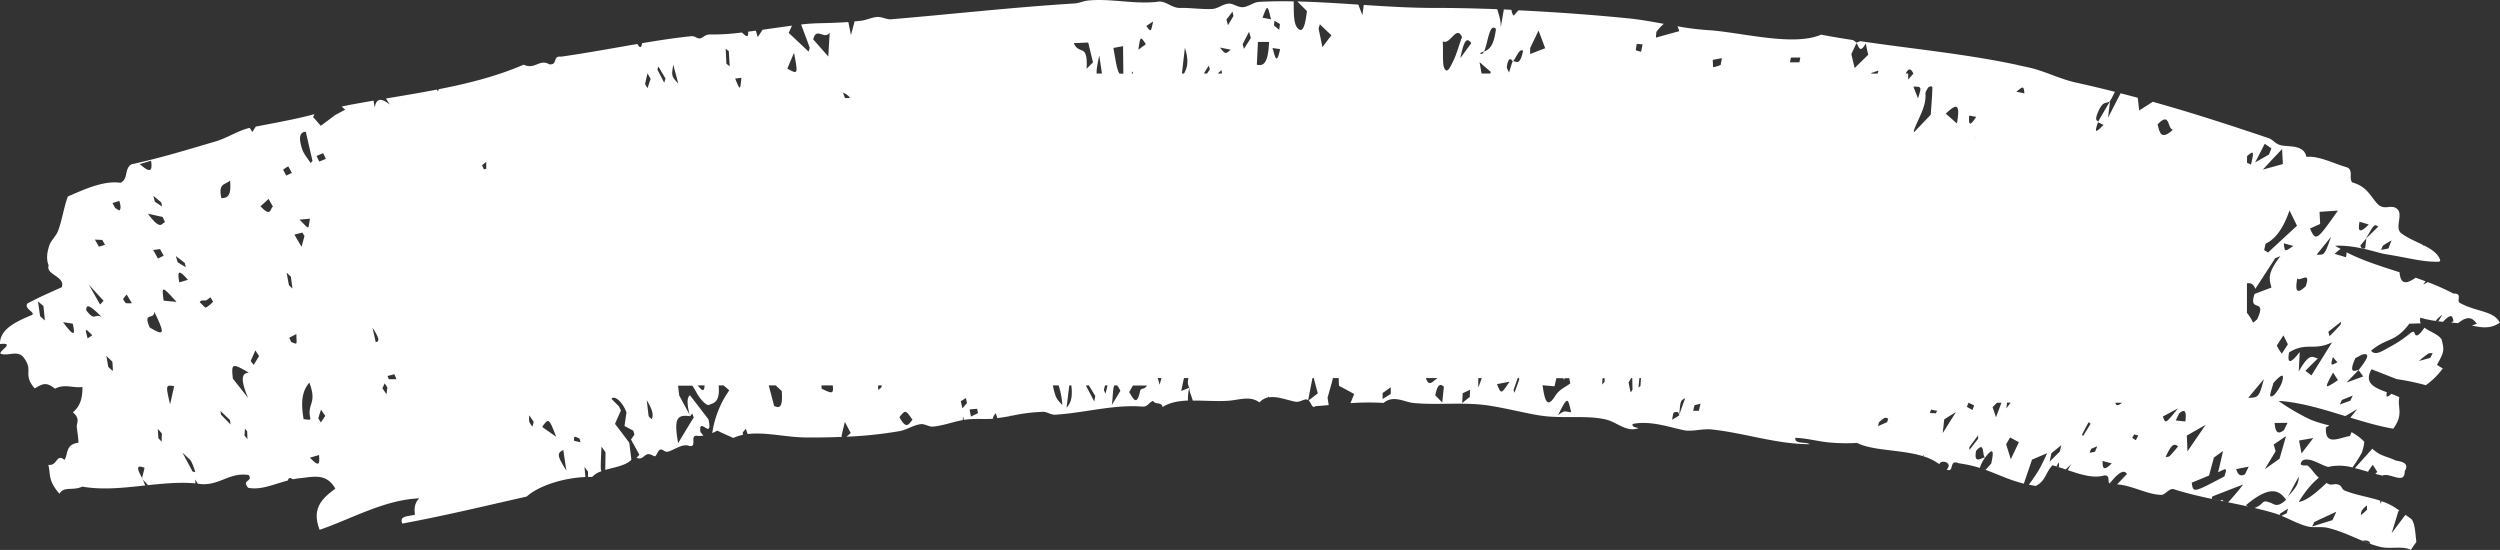 <svg xmlns="http://www.w3.org/2000/svg" viewBox="0 0 1018 223.94"><rect x="0" y="0" width="1018" height="223.94" fill="#333333" stroke="none"/><defs><style>.cls-1{fill:#fff;fill-rule:evenodd;}</style></defs><g id="レイヤー_2" data-name="レイヤー 2"><g id="具"><path class="cls-1" d="M964.32,191.9l1.88-2.65,1.85,2.93c-.33.31-.58.52-.86.77,1,.26,2,.51,3,.71,2.84-1.42,9.16,4,9-1.8,2.53-3.94-2.94-4-3.83-4.41-2.18-1.12-5.11-1.7-7-2.93a19.78,19.78,0,0,1-2.36-1.79l-7.07,7.88-.08,0c1.83.45,3.68,1,5.52,1.53Z"/><path class="cls-1" d="M862.16,197.27h0c-.32,0-.64,0-.95,0C861.53,197.25,861.84,197.25,862.16,197.27Z"/><path class="cls-1" d="M928.26,209.79c.26.11.53.18.79.29h0l-.79-.32Z"/><path class="cls-1" d="M958.74,190.59l-.65-.15h0Z"/><path class="cls-1" d="M782.94,185.74l.33.11h0l-.33-.11Z"/><path class="cls-1" d="M948.63,173.25l0,0,2.84.7C950.5,173.73,949.58,173.48,948.63,173.25Z"/><path class="cls-1" d="M1002.07,131.8l-1.07-.12h0Z"/><path class="cls-1" d="M998.18,131.41h0l-.18,0Z"/><path class="cls-1" d="M290.05,176.35h0c-.28.11-.54.23-.84.32C289.5,176.57,289.78,176.46,290.05,176.35Z"/><path class="cls-1" d="M322.53,10.39h0l1.66-.22Z"/><path class="cls-1" d="M79.59,196.82l.76.09-.76-.09Z"/><path class="cls-1" d="M392.08,171.11l.46-.08v0l-.45.07Z"/><path class="cls-1" d="M1001.49,123.27c-1.21-1.08,1.37-3.8-2.46-3.74a95.91,95.91,0,0,0-10.44-4.66l-1.82,1c.33-.5.61-.91.9-1.33-1.35-.51-2.69-1-4-1.47-4.29,3-6.16,2.42-6.58-2.21-7.66-2.46-15-4.74-21.54-8.11a17.5,17.5,0,0,1-.27,2l-4.6-1.39a27,27,0,0,1,2.41-2c-.73-.43-1.51-.81-2.22-1.28,8.52-.42,16.93,2.86,20.66,3.44,9.19,1.43,15.72,3.43,22.31,3h-.59c.15-.15.29-.27.44-.4-.72-2.71-3.42-4.55-6.62-6.17-.08,0-.2.1-.24.07a4.27,4.27,0,0,1-.44-.41c-3.05-1.49-6.37-2.87-8.67-4.69-3-2.47,1.76-8.47-2.49-10.41-2.37-.89-4.06.86-6.69-1.06-3.26-3.2-4.35-7.42-10.7-9.17-1.6-1.76.85-5.43-2.68-6.29-5.39-1.64-11.25-4.66-16-4.09-1-5.36-7.71-3.87-10.81-4.87-2-.64-2.83-2.2-4.63-2.8-16.13-5.44-31.41-10.39-47.12-14.79L871.07,45c-.15-1.38-.34-3.08-.57-5.18-2.31-.62-4.62-1.23-7-1.83l-5.11,9.94c.49-3.91.66-5.35.84-6.77,0,0,0,0,0,0h0q-2.44,4.15-4.85,8.31l.06,0c-.05.12-.08.21-.12.33l2.26,1.06c-2,1.92-4.41,4.75-2.26-1.06l-.12-.06h0l.18-.31c-.72-.44-1.42-.61,0-3.93,2.13-4.9,3.22-2.9,4.82-4.38a0,0,0,0,1,0,0h0c.67-1,1.32-2.42,2-3.74-5.16-1.29-10.38-2.55-15.76-3.73-6.8-1.5-12.33-4.52-18.86-6.07-1.67-.4-3.37-.72-5-1.08l0,0-.11-.06c-21-4.5-42.91-6.54-64-9.68L756,17.4l-.07.16c1,1.11,1.33,4.66,3.79.1.32,1.49.64,3,1,4.64l-5.51,5.41c-.4-1.71-.89-3.75-1.35-5.65.92-2,1.51-3.27,2.09-4.5a.61.61,0,0,1-.07-.1l.14-.06,0-.07-1.46-1c-4.37-.68-8.71-1.39-13-2.22-11.44,5-33.17-1.13-46.35-1.86a107.27,107.27,0,0,1-12.14-1.56,14.85,14.85,0,0,1,.73,2c-3.44.93-6.48,1.78-9.51,2.63l.18-2.32a21.5,21.5,0,0,1,3-3.29c-4.7-.87-9.43-1.73-14.18-2.21-14-1.42-29.8-2.57-45-3.31,0,0,0,.06,0,.09-1.11,1.06-1.85,2.28-2.14,1.93A6.27,6.27,0,0,1,615.46,4l-3.1-.15c-.36,2.09-.76,4.43-1.24,7.25,0-3.41-.92-5.32-1.42-7.35-9.11-.35-17.87-.54-25.69-.52-9.41,0-19.09-.58-28.68-1.22-.19,1.38-.37,2.69-.57,4.19-.62-1.65-1.11-2.92-1.65-4.33C544.65,1.33,536.29.78,528.25.59c1.36,1.34,2.57,2.55,3.94,3.93-.6,4.76-1.39,9-3.45,7.3S526.85,5.71,526.8.57c-4.9-.09-9.7-.07-14.28.22C510.39.93,508,3,505.8,2.93c-2-.05-3.92-1.66-5.59-1.45-2.61.32-4.26,2.07-6.69,2.18-4.32.2-8.85-.56-13.39-.42C477,3,475.41.89,472.22.61,462.47,2,452.44-.77,443.05.22c-2.24.23-3.42,1.06-5.54,1.19C412,3,387.51,5.78,362.93,7.85c-2,.18-3.72-1.09-5.79-.94s-4.42,1.3-6.53,1.54c-1.1.12-2.21.23-3.33.32l.71,0c-.47,1.73-.93,3.47-1.48,5.51-.39-2-.73-3.64-1.07-5.31h0c-5,.36-9.74.44-11.65.48s-4.69.2-6.72.43l-.85.1c1.31,3.51,2.42,6.48,3.51,9.44-.15.53-.3,1.07-.46,1.61-2.32-2.2-4.64-4.4-8.11-7.63l1.34-2.95c-4.55.59-9.44,1.31-14.26,2l2.25-.31-1.95,3c-.25-.89-.5-1.77-.76-2.66-1.84.26-3.66.49-5.42.7l2.31-.28c.07,2.45-.57,2.27-2.56.32h0a89,89,0,0,1-12.88.82c-2.16-.09-3.09,1.5-4.19,1.6-1.43.13-1.84-1.06-3.65-.89-6,.59-12.82,1.64-19.91,2.83-.37,2.24-1.06,1.93-1.93.33-10.18,1.74-20.92,3.73-31.08,5.17-3.7-.44-1.13,3.53-4.82,3.09-4-2.33-5.89,2.38-10.38.16-11,4.73-22.65,7.66-34.63,10-.1.31-.2.62-.29.92-.14-.25-.31-.51-.48-.77-6.81,1.32-13.73,2.47-20.7,3.64.45.7.93,1.48,1.54,2.47-3.72-3-5.53-2.41-6.14,1.25-.16-1-.31-1.91-.46-2.86q-4.49.77-9,1.6c-1.49.28-2.77.56-4,.83l1.45,1.24-4.13,2.23-5.79,4.35-3.14-3.57c.18-.38.34-.78.5-1.19l.29-.08c-1,.3-2.14.6-3.37.9-7.5,1.86-18,3.66-23,4.71l2.23-.45-1.39,2.19c-.36-.56-.72-1.11-1.07-1.67-4.74,1.07-9.18,4.14-14,5.55-12.22,3.58-21.61,6.51-34.14,9.29-3.06,1.72-1.14,6-4.51,7.53-7-1.12-15.93,3.22-21.42,5.58C26,84.4,25.29,89.67,23.65,94c-.78,2.08-3,4-3.66,6.2s-1.35,5.08-.17,7.85c-1.36,3.91,6.85,4.4,5.35,8.89-4.74,2.16-9.65,4.26-14,6.64-1.58,2.19,3.69,3.77,1.75,4.71C6.19,131.1-.12,134.15,0,140.08c6.31-.64-.12,2.6.15,3.9,2.87,1.22,6.52-1.36,9.12,1.16,4.86,5.84-.35,7,4.85,13,3.18-1.69,4.41-2.91,8.27.13,4.09-2.1,7.38-.14,11.17-.69.06,4.12-.73,7.78-3.88,10.29,3.18,2.79,1.4,4.33,1.59,6.07s.65,4.36.67,6.34c-5.34.65-4.11,4.5-5.66,7-3.52-2.82-2.73,2.57-6.6,2,1,3.69-.32,6.26,4.53,11.77,1.88-3.19,5.3-1.06,9.29-2.9,14.94,2.62,31.13-2.69,46.09-1.31,0-.5-.09-1-.15-1.64l1.09,1.75-.18,0c.59.06,1.19.12,1.78.2,7.58.38,11.33-4.9,19.14-3.73,1.94,2.88-3.09,1.79-.24,5.19,5.16,1.1,10.69-1.54,16.39-3l-.24.06c.22-.63.5-1.12,1.07-1a2.51,2.51,0,0,1,1,.5c.9-.18,1.8-.33,2.71-.42,5.48-.54,10.89-2.3,14.59,4.22-5.08,3.82-9.87,7.83-6.39,16.77,12.77-4.36,26.39-12.26,40.59-12.82-1.65,1.52-2.24,3.75-1.76,6.66-2.45.72-6.64.32-5.16,3.62,17.83-3.32,34.17-7.29,50.63-11,5.16-4.59,15.2-7.6,23.93-7.95l-.39-4.15,1.44,2c0,.7,0,1.41,0,2.11q.85,0,1.68,0a9.13,9.13,0,0,1,3.85-2.34l-.09,0a4.81,4.81,0,0,1-.23-1c-.05-3.17.16-6,.28-9l1.63,2.27c0,2.32-.07,4.67-.1,7.21l-.91.29c4-1.32,9.12-1.83,11.55-4.44-.3-2.37-.54-4.39-.85-6.91-2-2.71-3.89-5.17-5.82-7.7.82-1.86,1.61-3.65,2.41-5.42a16.79,16.79,0,0,0-.87-1.77c-1-1-2-2-3-3,1.3-1.65,4.68,1.44,6.13,5.57-.27,1.78-.53,3.55-.8,5.48l3.58,1.93c.15.53.32,1.06.47,1.59-.46.66-.93,1.31-1.4,2,1.23,2.24,2.45,4.45,3.42,6.23l-1.16,1.16a6.87,6.87,0,0,1-1-.68c3,2.48,3.74-.32,5.5-.73,1.19-.28,2.5,1,3.12.82.36-.09,1.21-2.48,2-2.7,1.09-.31,1.71,1.15,3.13.84,2.49-.55,6-3.54,8.8-2.29,3.4.53-.32-4.95,3.5-4.09a16.19,16.19,0,0,0,2.17-.15c-.42-.5-.83-1-1.23-1.5-.82-6.79,5.17,3.92,3.31-5.07-2.52-3.31-5-6.58-7.57-9.86-1.33.92-1.17,3.82-.15,7.88.12.21.24.43.35.65.23-.39.46-.78.68-1.17.22.55.45,1.11.67,1.67-2.09,3.39-4.15,6.77-6.35,10.49-1.73-9.8-.72-11.77,4.81-11-.05-.21-.1-.42-.16-.63-1.32-2.46-2.66-4.94-4.21-7.79-.16-1.31-.31-2.65-.47-4h5.8A27.43,27.43,0,0,1,283.7,160c1.52,2.77,4,5.3,5,4.87,2-.83,4.55-1,3.93-7.94h2l2.34,2a40.12,40.12,0,0,0-6.93,17.41,13.07,13.07,0,0,0,2-1c2.17,1.06,4.38,2,6.55,3a17.39,17.39,0,0,1,4-1.29,2.87,2.87,0,0,1-.19-.82,9.62,9.62,0,0,1,1.32-1.6l.72,2.11c7.24-.89,15.64,1.29,23.24,1.38,4.91.06,10,0,15.16-.23-.05-.14-.11-.29-.17-.43.44-1.85.88-3.69,1.36-5.67l2.38,4.54c-.63.55-1.19,1-1.7,1.5a168.2,168.2,0,0,0,21.45-2.25c3.26-.59,5.46-2.38,8.72-2.86,1.55-.22,3.51,1.1,4.8,1,4.15-.28,8.23-1.93,12.38-2.67,0-.5.06-1,.09-1.5.15.53.25,1,.36,1.43.48-.08,1-.15,1.45-.2,3.69-.37,7.44,0,11-.29-.25,0-.5,0-.75,0a5,5,0,0,1,1.3-2.24c.16.63.38,1.34.6,2,1.67-.2,3.41-.48,5.19-.81.06-.2.09-.39.15-.59,0,.2,0,.35.06.55a71.09,71.09,0,0,1,13.37-1.71c1.37,0,3.18,1.27,4.71,1.18,11.71-.68,23.68-4.21,35.54-3.32,2.29.23,2.74-1.85,4.47-2.32.65,1.69,3.56.28,3.79,2.53,2.78-1.85,6.4-2.49,10.35-2.66h0a18.61,18.61,0,0,1,.54-5.23v0h0L481,159.21c.44-2.18.8-3.91,1.12-5.27H484a4.69,4.69,0,0,0,.31,4h0v0c0,2,1,3.4,1.36,5.18h-.21c4.78-.06,9.92.38,14.54.08s9-2.2,12.86.67a6.43,6.43,0,0,1,3.34-2l.49-.46c0,.13,0,.26,0,.4,3.48-.59,7.51,1.18,10.84,1.77,1.86.32,3.36-1.19,4.62-.9a1.67,1.67,0,0,1,.54.25c.74-3.85,1.18-6.08,1.75-9h.5c.55,2,1,3.69,1.67,6.25l-3.75,2.87c1.22,1,1.28,3.46,2.86,2.33,1.77-.1,3.54-.26,5.33-.43-.16-1.07-.32-2.07-.47-3,.8-2.89,1.52-5.16,2.11-7.66,0-.12,0-.23.08-.35h2.36c0,1.07.05,2.21.11,3.17,1.92,1,3.78,2,6.19,3.35-.59,1.34-1.07,2.68-1.52,3.7l-1.16.09a104.9,104.9,0,0,1,14.62-.18c4.06-3.31,8.36-.41,12,0,9.43,1,20.33-.45,30.37,1,7.46,1.11,15.68,3.26,21.6,4.16,9.06,1.36,18.6-.3,26.63,1.61,4.52,1.07,8.39,5.37,13.24,3.48-1-.36-2.6-.23-2.44-1.66,7.26-1.57,15.58,1.47,20.91,2.53,3.42.68,7.5-.73,11.35-.31,13.25,1.4,26.33,6,39.88,6-1.62-1.13-6.28.13-5.84-2.6,4.9.19,9.42,1.5,13.71,1.88a74.85,74.85,0,0,0,11.43.2c6.44,3.29,17.82,2.62,26.72,5.37l.41-.52c0,.21-.05.42-.08.63a21,21,0,0,1,6.45,3.2c.53-2.13,5.74-.72,3,2.14,3.21,1.59.71-4.4,4.9-2.53a53.25,53.25,0,0,1,8.75,1.94l-.18-.06a14,14,0,0,1,2.23-4.28h0c-1.64,0-4.73,3.15-3.77-2.63,3.87-4.54,2.29,2.32,3.76,2.63,2.74-3.64,3.85-3.63,2.41,2.54-.7.7-1.52,1.71-2.26,2.52-.49-.17-1-.33-1.51-.49,6,2,10.58,4.52,17.07,6.11q1.77-5.16,3.33-9.77c2.46-1.06,4.31-1.84,6.16-2.62-2.78,6-3.39,7.25-7.44,12.81.91.18,1.79.38,2.79.52,4.08-2,4.1-5.71,6.83-8.4,1.78.48,3.59,1.08,5.39,1.69l2.38-2.32a18.09,18.09,0,0,0-1.53,2.61c5.22,1.77,10.4,3.46,14.93,2.13,2.5,0,1.09,2.38,2.06,3.32,2.76-3.31,5.57-6.35,7.09-3.86-1.36,1.34-2.7,2.82-4,4.22,5.86.28,12.43,4.25,18.21,4.26,1.81-.38,3.2-3.14,5.27-2.18,9.46,3,19.7,4.65,29.87,6.93h0c-.3-.17-.6-.35-.94-.52,9.68-8.21,13.64-6.26,16.37-2.21h0a.36.36,0,0,1,0-.09l0,.08s0,0,0,0h0c-4,3.71-5,1.4-6.88,1-.8-.16-1.61-.83-2.76.24a7.72,7.72,0,0,1-3.21,2.07l-.89-.21c2.94.69,5.88,1.42,8.78,2.28.78.23,1.55.51,2.32.81l.25-.6,3.2-2-.55,1.87-2.11,1.05c3.43,1.42,6.82,3.3,10.48,4.29,2.49.68,5.47,0,8.15.57,7.64,1.72,14.43,6.09,21.76,7.84,3.88.9,9-.54,12.27,1.16l2.26-3.23c-.4-2.69-.49-8.22-2.28-9.49-.58-.42-1.36-1-2.19-1.53l0,0-5.6,7.45c1.26-4.06,2-6.45,2.72-8.89l.4-.3.27.19-.87-.63a24.44,24.44,0,0,0-6.58-3.37c-.18.36-.33.66-.52,1.06,0-.48-.07-.89-.09-1.28-4.61-1.54-9.46-2.18-14.18-4-1.65-.64-1.21-1.88-2.77-2.52s-2.68.42-4.16-.3c-.42-.2-.77-.41-1.13-.61.13.07.23.15.37.23-4.4,4.16-8.3,7.35-11.31,7.68,3.22-5.14,5.84-7.94,8.19-9.81l.26.2c-2.15-1.83-3-3.67-4.8-5.16-.31-.26-4.57.67-2-2.15,3.13-1.32,6.9,1.78,10.34,2.7a20.27,20.27,0,0,1,10,.24l-.06-.1a59,59,0,0,0,3.71-5.82,17.27,17.27,0,0,0,1.07-4.59,22.12,22.12,0,0,0-4.93-3.76l-.31-.11c-.16.46-.36,1-.62,1.57-4.43.64-10.25,4.31-9.75-3.52l1.39-.84a48,48,0,0,1-7.54-2.28,85.87,85.87,0,0,1-13.17-7.68c15.18.9,31.41,8.66,46.7,11.32,4.38-5.87,1.62-8.52,2.49-12.84a43.59,43.59,0,0,0-4.71-1.88l1.49.54c-1.54,1.41-2.42,1.7-1.85-.67-4.94-1.79-9.53-3.72-6.22-9.36q5.1,2,10.17,4a101.71,101.71,0,0,1,11.91,2.49,29.57,29.57,0,0,0,6.76-6.62.3.3,0,0,1,.29-.1c-.85-.51-1.7-1-2.49-1.56,2.94-5.33,3-5.87,1.88-10.31-1.21-2.1-4.78-3.16-7-4.83h0c-1.84,2.73-3.33,4.06-3.89,2.49-.39-1.09-.74-1.19-2.5.26a46.75,46.75,0,0,1-7.86,5.16c-2.65,1.45-5.77,3.71-7.47,1.47,6.36-5.45,9.58-3.08,15.58-11l4.59-.14c.07.15.19.27.27.41a3.16,3.16,0,0,1-.35-2.73c3.64,1.18,8,1.6,12.3,2l-3.13-.32.14-.13c3.41-3.55,3.87-2.14,4.11,0a3.19,3.19,0,0,0-.94.43l2.81.27c4.44-3.53,6.15-1.81,7.67.24l-2,.72-.78-.16c4.11.88,8.08,1.82,12.12-1C1015.47,126.45,1008.43,127.11,1001.49,123.27ZM970.34,100c1.19-.8,2.34-1.45,3.5-2.13-.42,1.1-.83,2.21-1.25,3.31-1,.2-2,.43-3,.53A13,13,0,0,1,970.34,100Zm-1.89-7.72L963.58,97s0,0,0,0c-.15,1.27-.29,2.54-.44,3.81l-.33.45-1.2-.26c-.17-.34-.34-.67-.5-1l2.42-2.89s0,0,0-.06,0,0,0,0,0,0,0,0l0-.06,0,0C966.8,91.2,966.82,91.19,968.45,92.29Zm-7.66-2,3.78,1.15C960.6,95.39,960.13,94,960.79,90.31ZM16.32,128.74c-.28-2-.57-4-.84-6l2.2,1.84c.21,2,.45,4,.56,5.92C18.25,130.54,17,129.35,16.32,128.74Zm9.35,2.45,3.94.6C30.9,137.17,29.76,136.72,25.67,131.19Zm10,6.6c-1.11-4.28-1.11-4.29,1.92-1.28Zm-.57-11.48c0-3.11,2.21-1.3,6.31,2.76C38.39,127.41,38.83,131.21,35.08,126.31ZM40.75,124c-1.53-2.69-2.77-4.89-4.56-8.06,2.3,2.51,3.94,4.31,6,6.54Zm-.48-23.55-1.63-2.89,3,.14,1.13,2ZM45.94,151c0,.16-1.2-1-1.85-1.59l-.78-4.46,2.43,2.31A31.23,31.23,0,0,1,45.94,151Zm2.73-65.38c-.25.22-1.16-.59-1.77-.94l-1.1-2,2.8-.86C49.3,84.13,49.17,85.15,48.67,85.59Zm2.57,37.86a14.42,14.42,0,0,1-1.14-1.7,18.11,18.11,0,0,1,1.49-1.84c.71,1.17,1.41,2.34,2.11,3.51A13.38,13.38,0,0,1,51.24,123.45Zm15.92-33c-1.44.45-1.63,3.67-6.94-3.46l6,1.32C66.53,89,66.84,89.71,67.16,90.42Zm-.52,13.63-2.32,1.17-1.94-3.47,2.79-.39Zm-1-21.7c.14.57.27,1.14.4,1.71l-3-2c-.18-.79-.37-1.59-.56-2.39ZM61.52,65.46c.91,6-1.91,3.58-4.64,1.37Zm-2.4,132.2c-.35-.83-.66-1.65-.93-2.48l-.33-.36a1.77,1.77,0,0,0,0-.2c-2.24-3.89-2.37-5.5,1-4.12-.44,1.84-.71,3-1,4.12l.26.45-.07-.06.06.05s0,.08,0,.12l2.14,2.35Zm3.68-70.77c4.55,9.33,4.14,10-1.82,6.48C58,126.7,62.92,130.57,62.8,126.89Zm3,53c-.43-.49-.87-1-1.31-1.46l-.24-3.79c.56.63,1.12,1.25,1.67,1.88Zm3.44-15.27c-1.81-7.91-1.79-7.91,1.67-7.39C70.29,160.05,69.86,162,69.28,164.61Zm-2.61-42.2c-.78-6.09-.76-6.1,5.25.51Zm4.89-18.22,3.72,2.86a13,13,0,0,1,.39,1.71c-1.06-.58-2.19-1.32-3.31-2C72.1,105.89,71.83,105,71.56,104.19ZM73,115c-.8-4.59-.33-5.53,3.51-1.06ZM78.41,192l-4.14-7.72c1.93,1.89,3.14,2.76,3.6,3.61a28.9,28.9,0,0,1,1.66,4.37Zm5.46-66.74c-.35.14-1.66-1.42-2.54-2.2.54-1.06,1.61-.59,2.35-.72s1.34-.85,2-1.3l1.09,1.8A11.39,11.39,0,0,1,83.87,125.23Zm9.8-51.68c.59,5.86-.84,7.15-3.52,7.1C88.78,74.52,91.62,75.34,93.67,73.55ZM90,168.85c-.08-.5-.15-1-.22-1.51L93.62,171c.09.63.19,1.26.28,1.88Zm9.55,8.53c.07-.95.14-1.9.2-2.85l.89,1.08.12,3.22C100.36,178.34,100,177.86,99.55,177.38ZM101,162c-2.79-3.54-4.51-5.71-6.18-7.81-.67-6.31-.36-6.46,6.5-2.43C98.27,151.86,97.93,154.7,101,162ZM124.54,53.64c1,4.58,1.87,8.24,2.71,11.89l-.77.85c-1.14-1.79-2.78-3.74-3.33-5.35C121.62,56.58,121.72,53.78,124.54,53.64Zm1.7,35.41c-.49,2.23-.4,3.5-.87,3.52s-1.44-1.26-3.42-3.12ZM103.3,148.61c-.72-1-1-1.3-1.21-1.62.63-1.43,1.26-2.87,1.9-4.3.5.77,1,1.53,1.49,2.3ZM106.08,84l3.29-3,1.76,3.13C109.93,84.92,110.44,88.69,106.08,84Zm9.21-14.88a11.81,11.81,0,0,1,2.09-1.38s1,1.74,1.47,2.67l-2.29,1.09ZM116.71,111l1.73,1.68c.21,1.61.44,3.22.66,4.83l-1.45-1.4Q117.17,113.56,116.71,111Zm3.9,28.81c-.41.27-1.28-.3-2-.51-.28-.59-.55-1.19-.83-1.78l2.9-1.51C120.69,138.37,120.93,139.61,120.61,139.82Zm-.72-44.27,3.2-.84.9,1.39c-.38,1.4-.76,2.8-1.19,4.44C121.58,98.46,120.85,97.19,119.89,95.55Zm3.76,75.19c-1.47-8.09-.14-12.1,2.33-14.93,3.28,8.76-1,8.27.37,14.51C126.59,171.42,124.72,170.63,123.65,170.74Zm2.56,15.63,3.71-1.08C130.09,188.45,130.41,190.75,126.21,186.37ZM130.65,172l-1.06-1.67c.37-1.17.75-2.34,1.13-3.52l1.74,2.54ZM130,65.8c-.37-.77-.73-1.54-1.09-2.31l2.68-1.12c.37.77.73,1.54,1.09,2.32Zm23,73.49c-.52-2.29-.92-4.09-1.33-5.89C154.72,138.09,154.46,139.17,153,139.29Zm4.36,21.23-1.64-2.43.93-2c.37.56.73,1.12,1.1,1.67Zm1-6.09c-.2-.44-.39-.88-.58-1.32l2.81-.72.84,2ZM198,68.75l-1,.2-.71-1.68L198,65.93Zm18.77,104.93a8.3,8.3,0,0,1-1.27-2,13.05,13.05,0,0,1,0-2.58c.49.72,1,1.44,1.8,2.64A7.31,7.31,0,0,1,216.77,173.68Zm4,.19c2.61-3.75,2.76-3.66,5.73,4C224.4,176.39,222.71,175.2,220.8,173.87Zm8.6,9.33c.29,1.94.76,5.16,1.26,8.43C226.81,185.54,226.73,184.6,229.4,183.2Zm4.41-3.71c-.14-1.52.15-1.73.54-1.63a11,11,0,0,1,1.66.76c.14.5.28,1,.41,1.48ZM263.64,29.88l1.3,2.21c-.43,1.27-.86,2.55-1.28,3.82l-1-1.66C263,32.79,263.32,31.34,263.64,29.88Zm1.74,140.76c-.08.18-.57-.49-1.25-1.13-.23-1.92-.46-3.82-.78-6.57C266.15,167.56,266,169.35,265.38,170.64Zm5.08-136.95c-.93-1.8-1.85-3.6-2.78-5.39.14-.41.29-.81.43-1.21L271,32C270.8,32.56,270.63,33.13,270.46,33.69Zm3.68-7.36,2.07,7.73C273.41,31,273.4,31,274.14,26.33Zm10,130.61h2.75C286.82,160,285.66,158.87,284.1,156.94Zm11.65-131q-.15-3.06-.29-6.1l1.27,1q.18,3.07.37,6.16ZM299.36,32l2.55-.34C301.37,36.94,301.39,36.94,299.36,32ZM315.23,165.3c-.82-3.12-1.54-5.87-2.18-8.28l-.1-.08h2.93l2.46,2.31C318.82,166.05,317.4,166.34,315.23,165.3Zm5.38-137.36c.93-2.23,1.75-4.18,2.71-6.44C325,30.36,325,30.36,320.61,27.94Zm10.53-11.89c1.26-5.29,4.46.31,6.72-2.71-.3,4.85-.45,7.53-.57,9.68C335.12,20.54,333.23,18.4,331.14,16.05Zm3.43,142.24c0-.5-.07-.95-.08-1.35h4.6C339.58,160.66,338.62,160.21,334.57,158.29Zm9.52-118.35c-.29-.78-.57-1.56-.87-2.29,1.52.79,2.25,1.18,2.93,2.29Zm13.48,118.79c0-.6,0-1.19,0-1.79h1.5C359,157.89,358.45,158.19,357.57,158.73Zm8.69,11.11c2.44-3,2.46-3,5.29,1.06C370.14,172.68,369,175.15,366.26,169.84Zm7.29-12.75,0-.15h.06C373.57,157,373.57,157,373.55,157.09Zm18.36,9.19c-.22-1-.45-1.92-.67-2.88.68-.44,1.36-.88,2.05-1.31.16.67.32,1.33.47,2Zm3.46,3.34c-.18-1-.37-1.93-.55-2.9l3.08-.26c.11.59.23,1.18.34,1.77ZM466.6,18l-3.07,2.23C464.37,14.65,464.37,14.65,466.6,18Zm-5.55,11.06c.14.28.27.57.41.85h-.65ZM428.71,156.94h2.38a33.23,33.23,0,0,1,1.49,8C430.21,162.42,429.79,162,428.71,156.94Zm5.6,9.06c.35-2.9.7-5.81,1.11-9.06h.83C436.92,162.34,435.75,164.41,434.31,166Zm2.93-148.43,5.88-.25c.69,2.84,1.29,5.36,1.95,8.08-.9.88-1.41,1.39-2.61,2.59C443.06,17.34,439.4,22.62,437.24,17.57Zm8.33,145.89q-1.62-3.12-3.27-6.22l0-.3h1.1l2.59,4.29C445.88,162,445.72,162.72,445.57,163.46Zm1-133.52c-.15-1.48.26-3.51,1.05-7.37.45,3,.78,5.27,1.09,7.37Zm3.55,130.35-.62-1.5c.15-.62.31-1.23.47-1.85h1C450.75,158.06,450.45,159.17,450.16,160.29Zm2.57,4.7c.47-2,.34-6.66,1.06-8.05h1.13a10.14,10.14,0,0,1,1.34,2.22Zm3.16-135c-.92-1.42-1.28-3.51-2.47-10.47l3.92-.72c.05,4.33.09,7.74.13,11.19Zm8.4,129.21c-1.36,6.61-2.91,2.92-4.45.47l1.5-2.68H467v-.13l.05.1C466,158.89,464.57,157.77,464.29,159.15Zm2.49-148.6,2.81-1.87C468.63,13.17,468.64,13.17,466.78,10.55Zm5.46,146-.79-2.66H473C472.72,154.77,472.47,155.64,472.24,156.6Zm9.88-126.66h-.81c.37-3.17.75-6.46,1.22-10.51C484.28,25.12,483.36,27.77,482.12,29.94Zm9.42,0h-1.1l-.06-.25c.63-1,1.27-2,1.92-3,.13.53.25,1.06.38,1.58Zm4.36,0,1.54-1.39.18,1.39Zm.84-10.59,4.44.88C499,22.12,499,22.12,496.74,19.35Zm3.34-9.07L499.39,8l2.47-3.26.42,1.74Zm6.48,9.59c-.17-.63-.35-1.25-.51-1.87q1.29-2.54,2.6-5.07l.73,2.53C508.43,16.93,507.5,18.4,506.56,19.87Zm5.26,6.48c.16-3.3.29-6.05.45-9.28h4.53C516.4,25.71,514.58,27,511.82,26.35ZM514.1,7.21c2-5.34,2.06-5.34,3.45.65ZM519,8.48l2.19,1.31c-.1.79-.19,1.57-.28,2.36l-2.13-1.76C518.8,9.75,518.88,9.11,519,8.48Zm-.81,11.09,3.07.42C519.69,27.66,519,21.78,518.14,19.57Zm20.31-.32c-.61-3-1.09-5.3-1.58-7.63.18-.58.36-1.15.53-1.72,1.42,1.35,2.85,2.71,4.7,4.5C540.61,16.36,539.5,17.86,538.45,19.25ZM563,162.48l0-2.43c1.1-.79,2.21-1.57,3.32-2.35,0,.9,0,1.8,0,2.7Zm17.61-8.54h4.5l0,.26C583.55,155.06,581.84,157.88,580.63,153.94Zm6.66,9.93L584.44,161c.9-4.66,2.08-4.84,3.51-3.53C587.69,159.92,587.48,162,587.29,163.87ZM592,24.33c-1.19,2.44-2.77,6.45-4,3.1-.63-1.67-.3-5.59-.5-10.59,3.08,1.62,5.47-6.82,7.84-1.79C594.1,18.42,593.18,21.85,592,24.33Zm6.53,137.26-3.12,2.52c.06-1.33.13-2.67.2-4l3-1.38C598.57,159.68,598.54,160.64,598.5,161.59ZM594.62,23.7c1.41-6.48,2.37-9,4.51-6.16C597.64,19.56,596.61,21,594.62,23.7ZM602,157.8a34.22,34.22,0,0,1,0-3.86h1.36C602.9,155.31,602.45,156.56,602,157.8Zm4.84-127.86h-3.54c-.25-1.36-.52-2.88-.84-4.65l4.59,4C607,29.49,606.92,29.71,606.85,29.94Zm-2.53-9c-.45.93-1,1.35-1.68.75.55-.3,1.12-.51,1.68-.75,1.52-3.07,2.15-12,4.84-9.15C608.28,18.94,606.33,20.15,604.32,21Zm5.27,135.48,5.1-1C611.24,160.58,611.26,160.59,609.59,156.46Zm7.1,3.47c-.13-.35-.26-.7-.38-1.05q.86-2.46,1.73-4.94h.47c0,.23.1.45.14.68Q617.66,157.27,616.69,159.93Zm-.45-135.06a2.36,2.36,0,0,1-.2.23v0l-.12-.16q-.72,2.32-1.43,4.65c-.32-.82-1-1.77-.9-2.43.59-3.59,1.47-3.48,2.33-2.22l0-.09c.1,0,.2,0,.3,0,1.23-1.33,2.32-5.18,4-4.14C618.93,26.77,617.55,25.09,616.24,24.87ZM623.08,22V19.59c1.12-2.37,2.25-4.73,3.42-7.15.81,2.15,1.52,4,2.69,7.19Zm5,134.87,4.92.43.75-3.31h2.94c0,.22.08.45.13.67l.4-.67H639c.12.54.25,1.23.42,2.12-2.24,1.77-4.34,2.26-6.21,5.22C630.06,166.26,629.08,163.51,628.11,156.82Zm8.58,10.79a10.15,10.15,0,0,0-2.26,1.41c3.89-7.61,3.93-7.61,5.38-1.18C638.24,167.69,637.5,167.41,636.69,167.61Zm16.7-12.14-.93,1.07c0-.87.07-1.73.1-2.6h.87C653.42,154.45,653.4,155,653.39,155.47ZM664,159.75c-.32-1.25-.57-2.65-.85-4l1.06-1.79h.45c0,1.57.08,3.14.08,4.75C664.75,158.75,664,159.88,664,159.75Zm4-2.58-.81.62c.12-1.28.25-2.56.37-3.85h.65Zm.31-136.1a10.27,10.27,0,0,1-2.24-.65s.27-1.68.42-2.57l2.38.23C668.64,19.08,668.45,20.08,668.27,21.07ZM683.78,169c0,.06,0,.1,0,.15v0h0c-.4.26-.8.53-1.19.76-.58.33-1.16.64-1.73,1,.19-1,.52-2.76.56-2.79a2.56,2.56,0,0,1,1.75-.33c.3.09.44.82.64,1.32l0-.1c.44-5.86.46-5.89,2.41-6.87C685.3,164.62,684.54,166.8,683.78,169Zm8-1.72-2.32,0L690,165l2.46-.61C692.2,165.34,692,166.3,691.79,167.25Zm273.46,54.24c-1.13-.41-2.26-.84-3.38-1.3C963.58,219.9,964.85,220.08,965.25,221.49Zm-3.43-13.75a13.89,13.89,0,0,1,1.95-2c.05.71.08,1.23.12,1.75a24.38,24.38,0,0,1-2.44,2.17C961.24,209.76,961.42,208.49,961.82,207.74Zm-19.44,4.79q4.49-2.11,9-4.19l-1.62,3.44q-4.14,1.28-8.25,2.58ZM942,178.36l-4.83,6.27c-.34-1.85-.63-3.4-1-5.25ZM953.28,131c-.06.4-.13.8-.19,1.2-1.46,1.55-2.94,3.19-4.38,4.57-.23.22-.28-.72-.61-1.68Zm-1.5,16.52c-2.79,1.45-2.78,1.45-1.86-2.13Zm-8.47-43.8,5.93-7.36C946.56,103.89,946.55,103.88,943.31,103.69Zm1.21-17.46c2.91-.2,4.93-.34,7.49-.5-8.73,12.36-9,12.56-11.38,7.28l4.13-1.83C944.7,89.78,944.65,88.79,944.52,86.23Zm-5.64,30.33c-4.35,4.08-4.1.68-3.42-3.38C936,115.29,941.27,109.69,938.88,116.56Zm-3.55-24.65c-4,3.68-7.37,6.78-11.77,10.89l-1.59-1c.19-.87.38-1.73.56-2.6,3.85-1.76,7.1-5.89,9.76-13.53C933.61,88.34,934.52,90.24,935.33,91.91Zm-1.52,8.21c-3.49,2.47-3.48,2.48-3.84-1.09Zm-8.89,16.94c-3.13,1.18-4.83,1.83-6.83,2.6-2.86,8.07,5.33,1.19,1,10.37-.53.4-1.54,1.47-1.67,1.22a21.09,21.09,0,0,0-2.46-3.9v-12c1.5-.31,2.69.29,3.42,2.23,2.76-4.26,5.43-8.37,8.11-12.48l2.1-.85C923,111.51,924.09,113.73,924.92,117.06ZM804.43,55.94l.2-.15v.15Zm12.84,108h1.45c-.46.69-1.07,1.44-1.74,2.41C817.13,165.31,817.16,164.52,817.27,163.94Zm112-103.19c.11,2,.21,4,.32,6.06-2.67.73-5.08,1.39-8.16,2.25C924.5,65.72,926.81,63.28,929.22,60.75Zm-7.07-2.21,2.72,1.88c-.32.84-.66,1.67-1,2.5l-5.62,3.22ZM916.62,67,915,66.31V63.58C917.93,61,917.77,61.82,916.62,67ZM884.8,52.84c-4.69,4.32-5.4,1.37-6.21-2.21C883.73,45.25,882.46,52.38,884.8,52.84ZM824.35,38l-3.29-.65C823.94,35,824,35,824.35,38Zm-22.48,9.06,2.84.53C802,51.8,801.57,50.72,801.87,47.07Zm-5,3.22-4.55-4C796.12,42.72,798.48,41.14,796.86,50.29ZM785.32,35.48c.61-.37,1.57-.48,1.55.17-.08,3.54-.42,7.35-.68,11.07-3,3.16-4.92,5.15-6.79,7.12a2.19,2.19,0,0,1-.06-.75c1.78-5,5.2-9.75,4.69-15.17A7.5,7.5,0,0,1,785.32,35.48ZM781,40.06c-.48-1.23-.9-2.32-1.87-4.79C782.54,35.28,782.54,35.28,781,40.06ZM779.12,30,777,32.37V29.94h-1C777,27.94,778.06,27.53,779.12,30ZM762,29.72l2.9-1-.33,1.26h-2.62C762,29.87,762,29.79,762,29.72Zm-61.32-3.29a14.4,14.4,0,0,1-3,.94c-.2,0-.14-1.46-.26-3l3.75-.68C701,24.59,700.81,25.51,700.66,26.43Zm28.62-3c1.26,0,2.52,0,3.78,0-.12.65-.24,1.3-.35,1.95l-3.85,0C729,24.71,729.13,24.08,729.28,23.45ZM768.44,171.9l-3.69,1.62c.11-.5.22-1,.32-1.5a13,13,0,0,1,2.27-1.81c.6-.27,1,.12,1.56.22C768.75,170.92,768.59,171.41,768.44,171.9Zm19.82-3.59-2.42-.13c.16-.47.33-.93.5-1.39l2.45.5C788.61,167.63,788.43,168,788.26,168.31Zm2.78,8.16c.27-2.31.45-3.9.65-5.71,1.56-1,2.74-1.71,4.76-2.95C794.17,171.44,792.83,173.59,791,176.47ZM801.61,164l2.24,1.06c-.21.63-.43,1.26-.64,1.9l-2.31-1.3C801.13,165.06,801.37,164.5,801.61,164Zm3.87,14.67q-1.79,2.28-3.56,4.58c0-.39,0-.79,0-1.18,1.18-1.61,2.37-3.21,3.56-4.82C805.51,177.67,805.49,178.15,805.48,178.62Zm5.9-12.9,1.8-1.78H815c-.79,2.08-1.41,3.73-2.23,5.91ZM818.8,187c-.71-2.29-1.3-4.18-1.9-6.08.53-.93,1.06-1.86,1.6-2.79,1.15.61,2.29,1.23,3.59,1.94Zm19.56,3.28-1-.31c.33-.57.67-1.14,1-1.7A5.44,5.44,0,0,1,838.36,190.23Zm.44-6.46L834.6,188c.25-1.16.5-2.32.74-3.47,1.32-1.07,2.65-2.15,4-3.21C839.14,182.12,839,183,838.8,183.77Zm9-6.85c.88-1.68,1.75-3.39,2.67-5,.07-.13.54.38.82.6l-3.06,5Zm5.27,7-2.2.39c.21-.53.42-1.06.62-1.59l2.53-1.08Zm3.06,3.72,3.77,1C856.17,192.44,856.17,190.06,856.17,187.65Zm5.19-23.71h2.83C863.16,164.61,861.8,165.92,861.36,163.94Zm8.39,15.28-1.46-.95.76-1.42,1.7.45Zm11-9.64c2.22-1.21,4.19-2.27,6.17-3.33C881.76,172.63,881.78,172.64,880.72,169.58Zm2.89,16c-.64.53-1.09.35-1.78.53,2.63-5.84,3.58-5.43,5.1-4.42A46.27,46.27,0,0,1,883.61,185.59Zm6.27-14-3.9-.4c.46-1,.91-1.91,1.37-2.87C890,166,890.32,168.08,889.88,171.61Zm.59,5.75,7.67-4.38c-3.36,4.9-5.07,7.4-7.4,10.82C890.66,181.72,890.6,180.24,890.47,177.36Zm2,19.18,7.06-2.91c.71-2.64,1.31-4.88,2-7.33,1.35-1,2.52-1.82,3.69-2.65-.66,3-1.25,5.5-2,8.66,3.67-1.84,3.68-1.84,2.57,1.67C893,200.71,893.13,200.76,892.46,196.54Zm14.83,8-2-.4c-.08-.7-.58-.62-1.22-.26-1.16-.24-2.31-.47-3.46-.72.07-.3.13-.59.24-1,4.39-1.73,8.47-3.32,12.57-4.88A92.54,92.54,0,0,1,907.29,204.53Zm6.85-11.4c-2.12,1.1-3-.21-3.56-2.13l5.09-1ZM915.48,162c2.58-3.1,4.47-5.37,6.36-7.62C919.92,161.67,919.71,161.91,915.48,162Zm12.75,24.79c-1.75,1.24-3.4,2.41-6,4.25l4.4-7.3c-.22-.79-.41-1.5-.76-2.75l5-3.41C929.94,180.84,929.22,183.38,928.23,186.79Zm3.2,15.83c1.34-2.49,2.74-5.06,4.62-8.54C936.09,198.29,933,200.17,931.43,202.62Zm.07-30.45c-.5,1-1,2-1.49,3-3,2.29-3.51-.06-3.79-2.94Zm-2.37-16.24a17.09,17.09,0,0,1-3.1,4.9c-3.06,2.28-.86-2.21-.34-4.83C929.23,152,930.4,152,929.13,155.93Zm0-11.94a19.39,19.39,0,0,1-2-3.28c0-.06,1.75-2.71,2.68-4.15l1.81,3.64C930.82,141.46,930,142.73,929.15,144Zm9.62,7c2.24-2.24,3.46-3.45,5.1-5.07-2.15-.25-3.08-2.92-7.81,5.32.17-3,.28-5.24.41-7.92-3.38,4.37-5.28,5.41-4.34.17,7.1-4.38,10.17-.43,17.53-4.13-3.57,5.72-5.77,9.24-8.42,13.51Zm11.27.69,2,3.14C946.37,158.48,946.38,158.48,950,151.73Zm3.59,11.18q2.21-.9,4.44-1.78l-1,2.08-4.26,1.55Zm3.45,7.21-2.06-.64,4.89-2.85Zm3.58-19.61-.22.23c.43.63.89,1.25,1.87,2.58-2.62,1-4.15,1.52-6.81,2.52,2.7-2.8,3.87-4,4.94-5.1,0,0,0,0,0,0l.21-.17-.18.15.09-.13c-2.24.82-4.15,1.23-1.4-4.75,1.2-.56,2.54-1.46,3.48-1.56,2.82-.3.61,2.88-2.08,6.31Zm28.05-6.45a4.29,4.29,0,0,1,1.9-.18l-1,1.9L985,147A34.26,34.26,0,0,1,988.71,144.06Zm4.23-13.22-1.12-.17a13.66,13.66,0,0,1,2.74-2.45Z"/><path class="cls-1" d="M238.34,194.21l1,0h0l-1,0Z"/><path class="cls-1" d="M302.62,177.07c.6-.12,1.22-.22,1.85-.3v0c-.63.08-1.24.18-1.85.31Z"/><path class="cls-1" d="M287,177.21l-.68.09h0Z"/></g></g></svg>